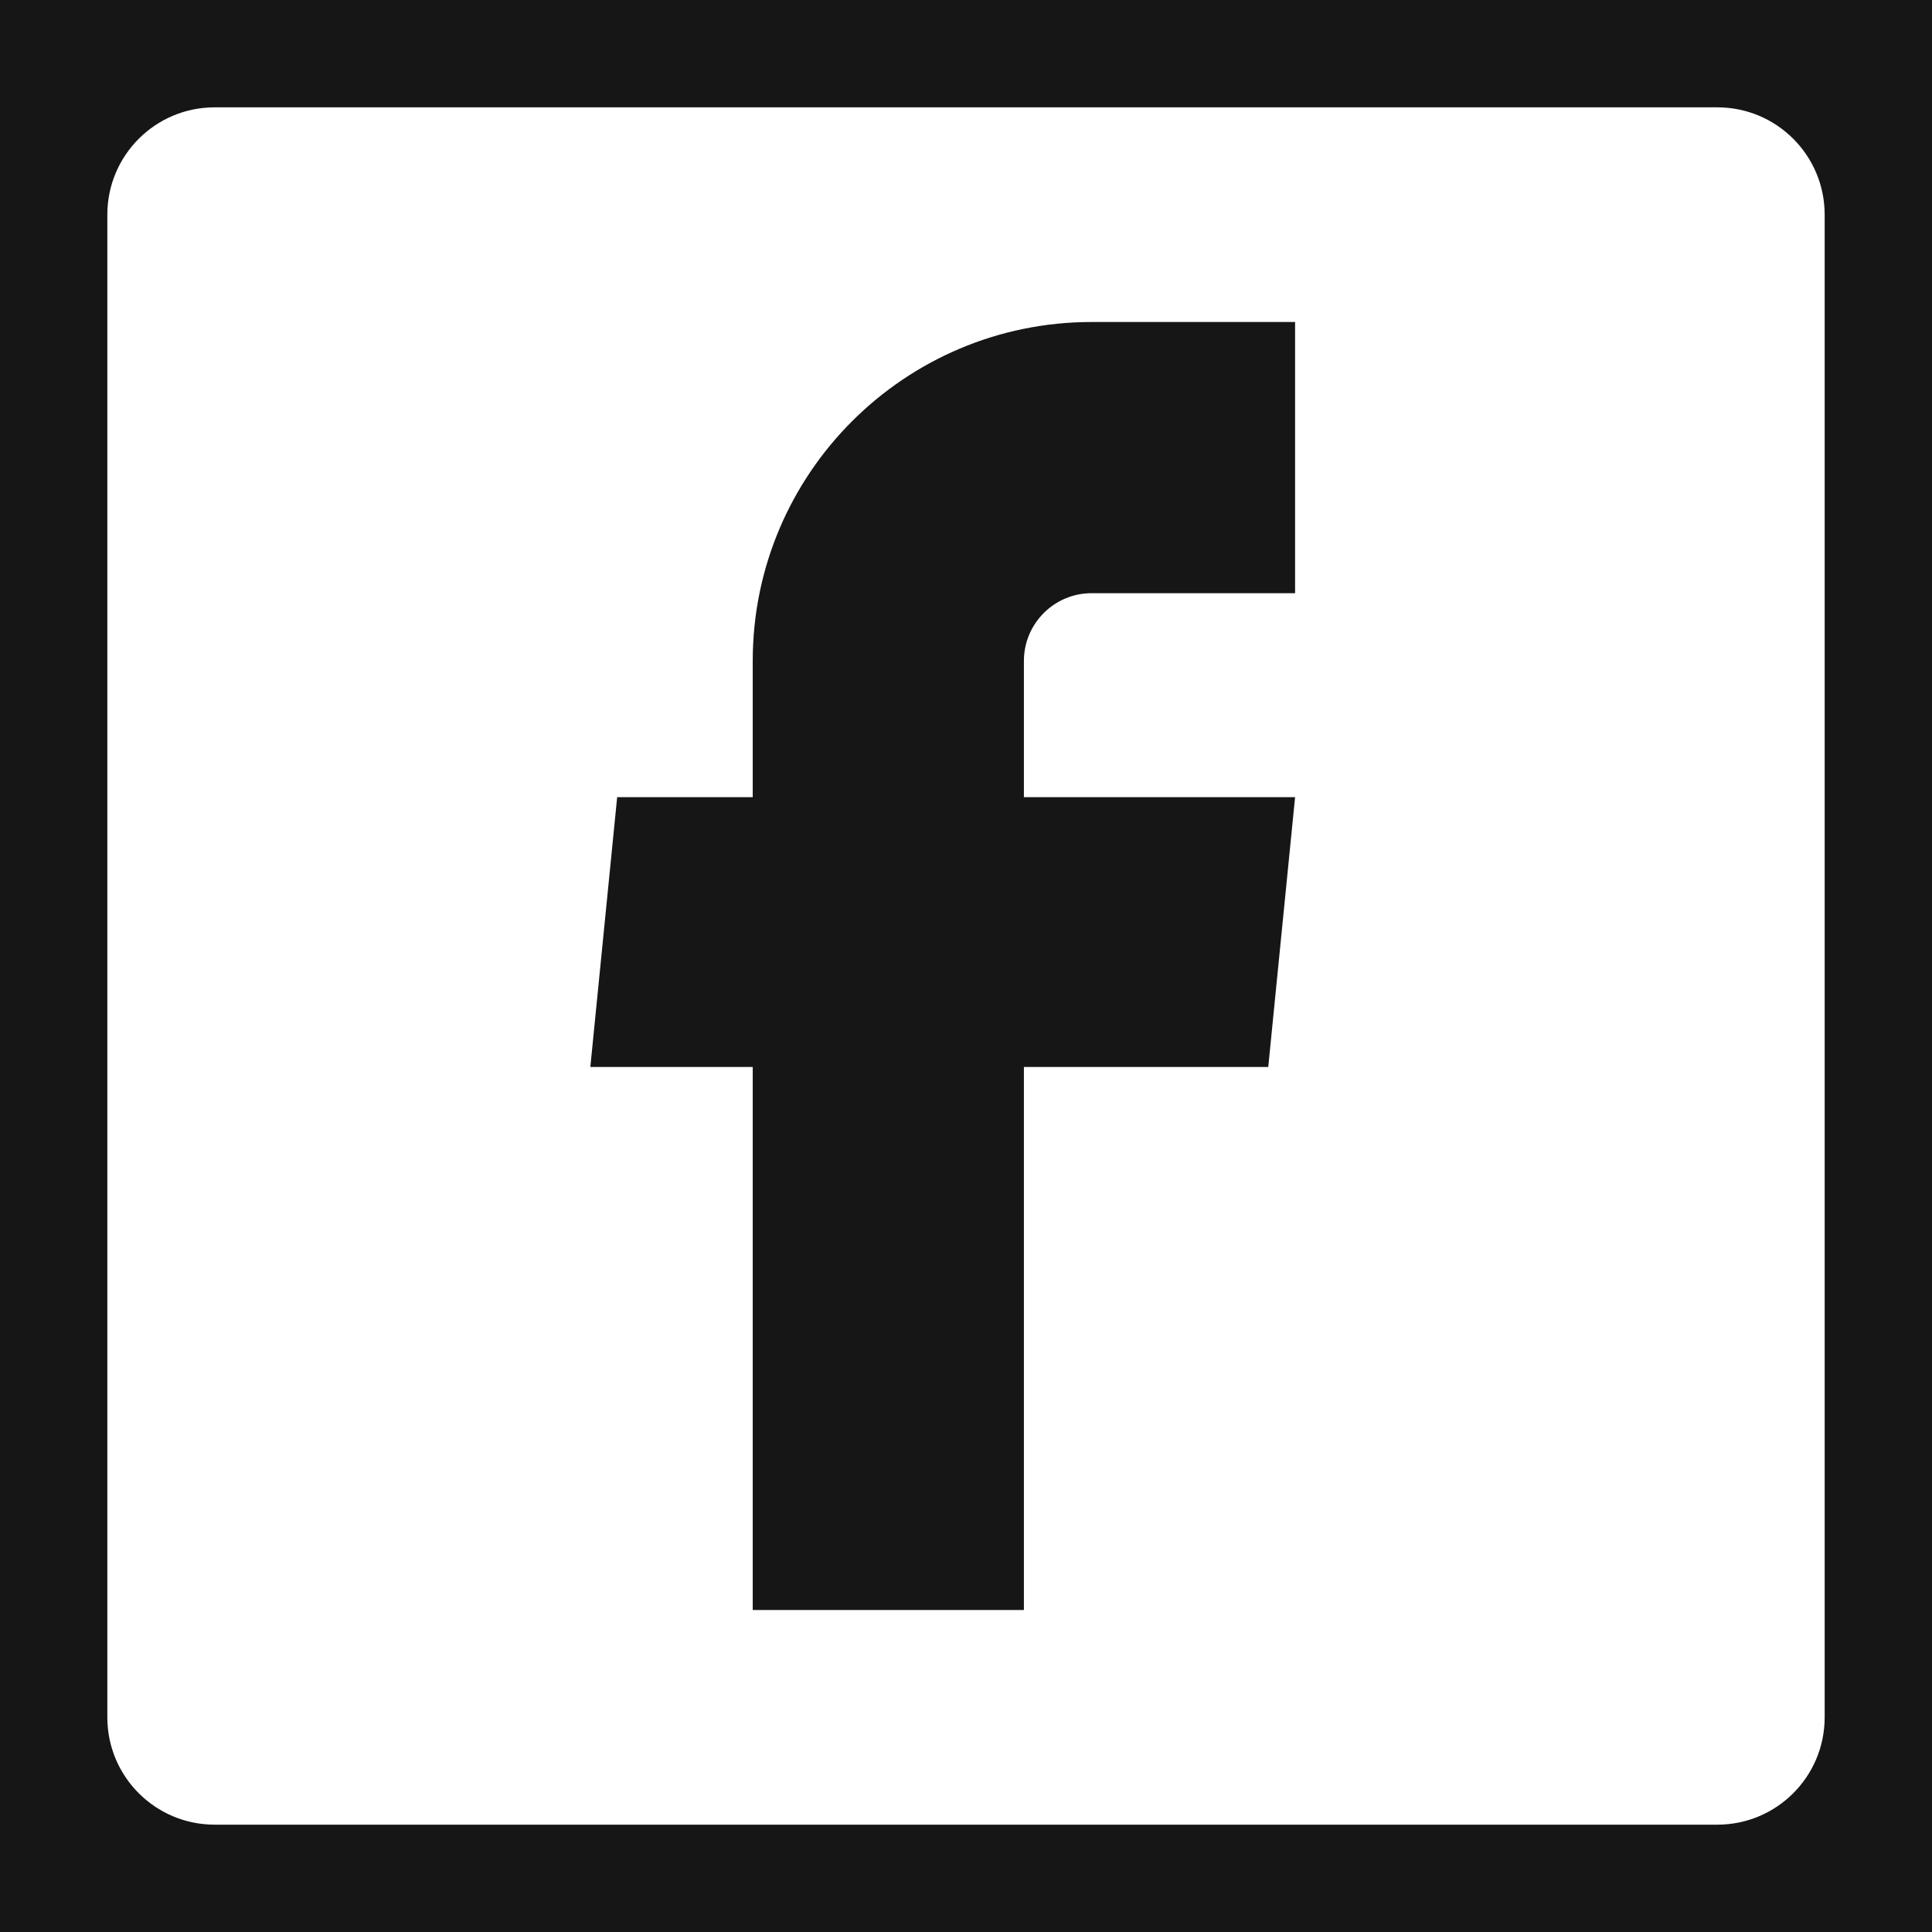 <?xml version="1.0" encoding="UTF-8"?>
<svg width="36" height="36" viewBox="0 0 36 36" fill="none" xmlns="http://www.w3.org/2000/svg">
<path d="M14.026 30H19.079V19.882H23.632L24.132 14.854H19.079V12.316C19.079 11.618 19.645 11.053 20.342 11.053H24.132V6H20.342C16.854 6 14.026 8.828 14.026 12.316V14.854H11.5L11 19.882H14.026V30Z" fill="#161617"/>
<path d="M4 2H32V-2H4V2ZM34 4V32H38V4H34ZM32 34H4V38H32V34ZM2 32V4H-2V32H2ZM4 34C2.895 34 2 33.105 2 32H-2C-2 35.314 0.686 38 4 38V34ZM34 32C34 33.105 33.105 34 32 34V38C35.314 38 38 35.314 38 32H34ZM32 2C33.105 2 34 2.895 34 4H38C38 0.686 35.314 -2 32 -2V2ZM4 -2C0.686 -2 -2 0.686 -2 4H2C2 2.895 2.895 2 4 2V-2Z" fill="#161617"/>
</svg>
